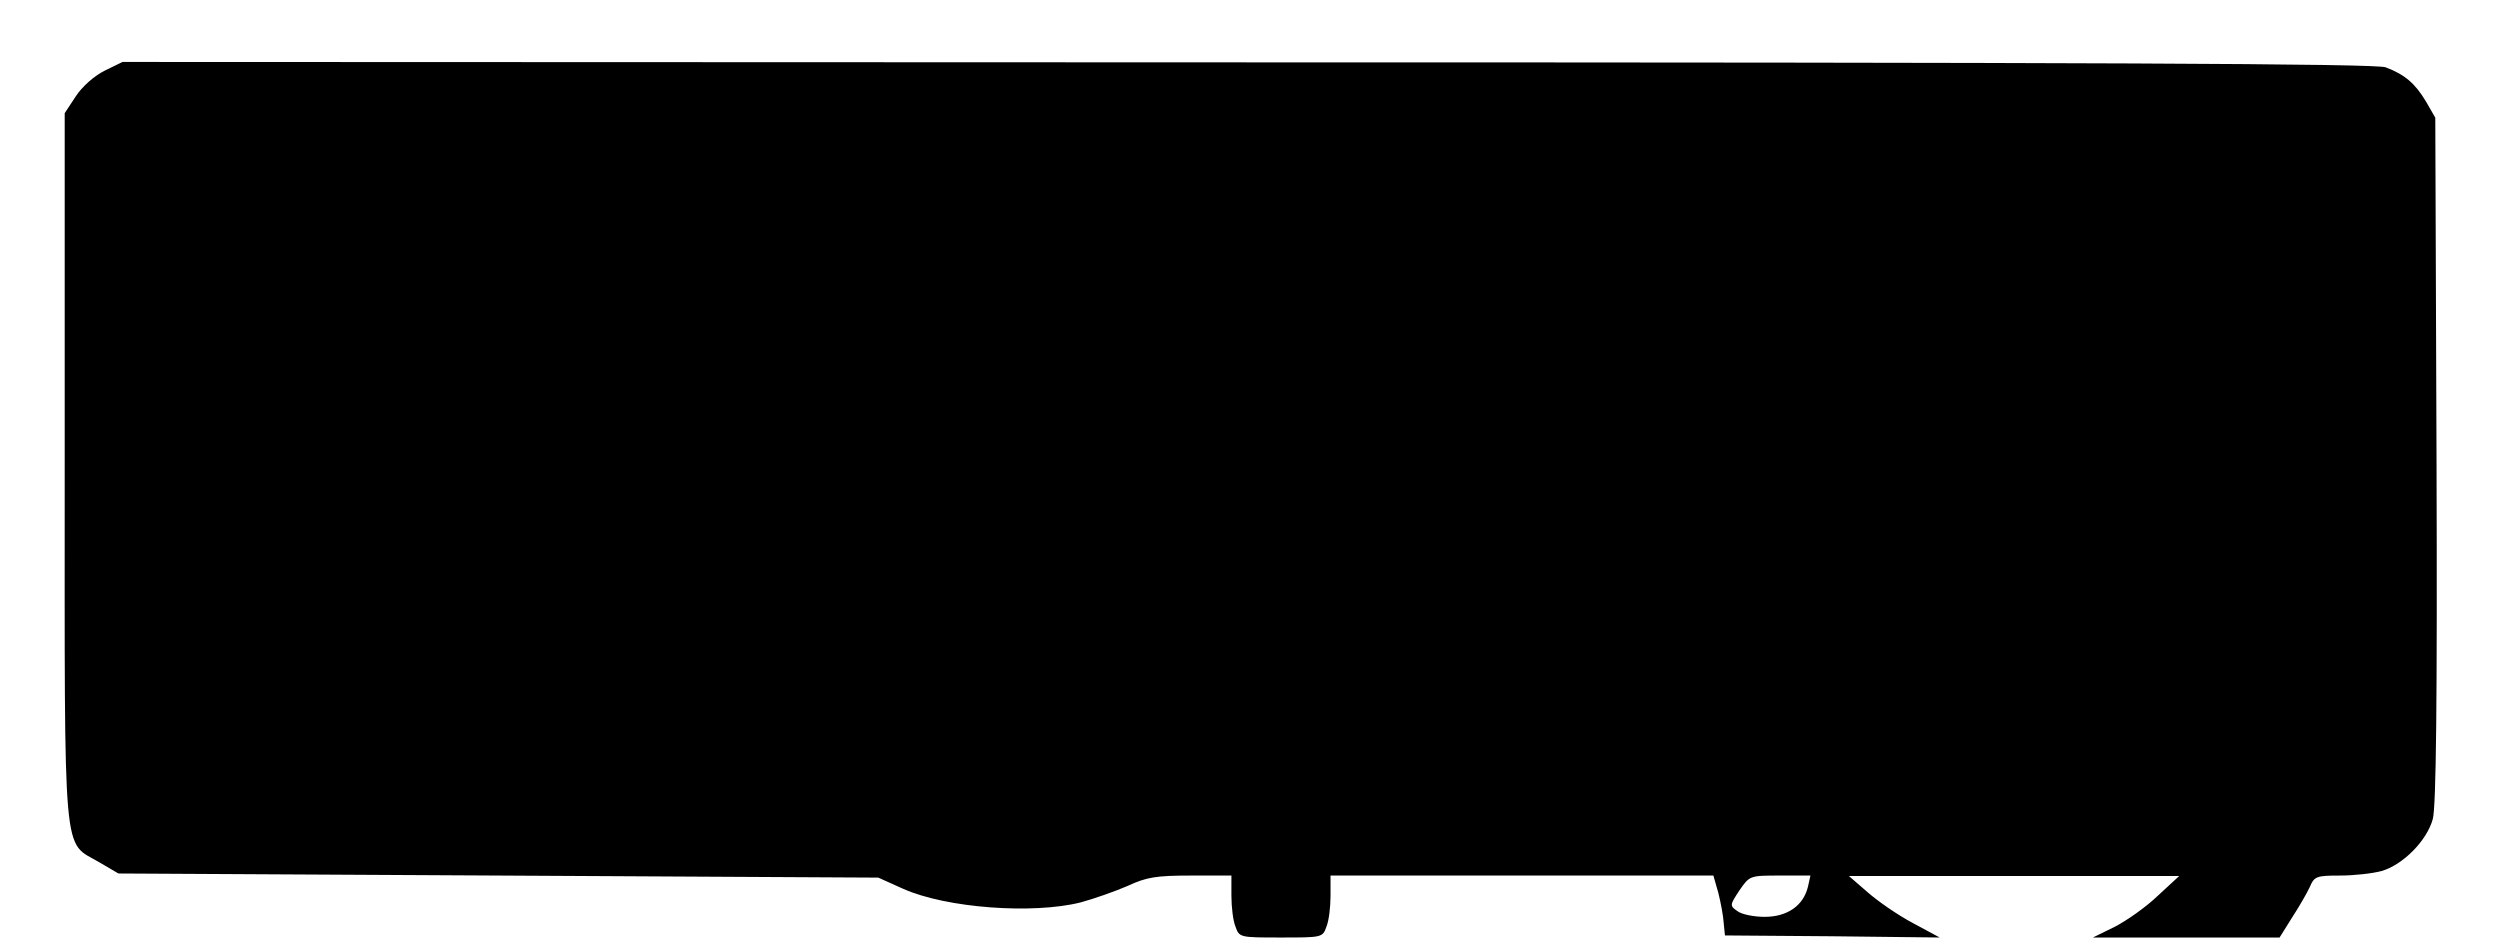 <?xml version="1.0" encoding="UTF-8" standalone="yes"?>
<svg version="1.0" xmlns="http://www.w3.org/2000/svg" width="160mm" height="60mm" viewBox="0 0 605 227" preserveAspectRatio="xMidYMid meet">
  <g transform="translate(0,227) scale(0.1,-0.1)" fill="#000000" stroke="none">
    <path d="M252 2099 c-26 -13 -55 -39 -70 -62 l-27 -41 0 -855 c0 -974 -6 -906
84 -959 l46 -27 920 -5 920 -5 60 -27 c105 -47 315 -62 430 -33 33 9 84 27
114 40 45 21 69 25 152 25 l99 0 0 -49 c0 -27 4 -61 10 -75 9 -26 11 -26 110
-26 99 0 101 0 110 26 6 14 10 48 10 75 l0 49 464 0 463 0 12 -42 c6 -24 12
-56 13 -73 l3 -30 260 -2 260 -3 -65 35 c-36 19 -85 53 -110 75 l-45 39 400 0
400 0 -52 -48 c-28 -27 -75 -60 -104 -75 l-53 -26 226 0 226 0 30 48 c17 26
36 59 43 74 11 26 16 28 73 28 34 0 79 5 101 11 52 15 110 74 124 126 8 30 11
283 9 870 l-3 828 -23 40 c-26 43 -50 64 -97 82 -23 9 -695 12 -2755 12
l-2725 1 -43 -21z m4124 -1976 c-11 -46 -50 -73 -105 -73 -26 0 -56 6 -66 14
-19 13 -18 15 5 50 25 36 25 36 99 36 l73 0 -6 -27z"/>
  </g>
</svg>